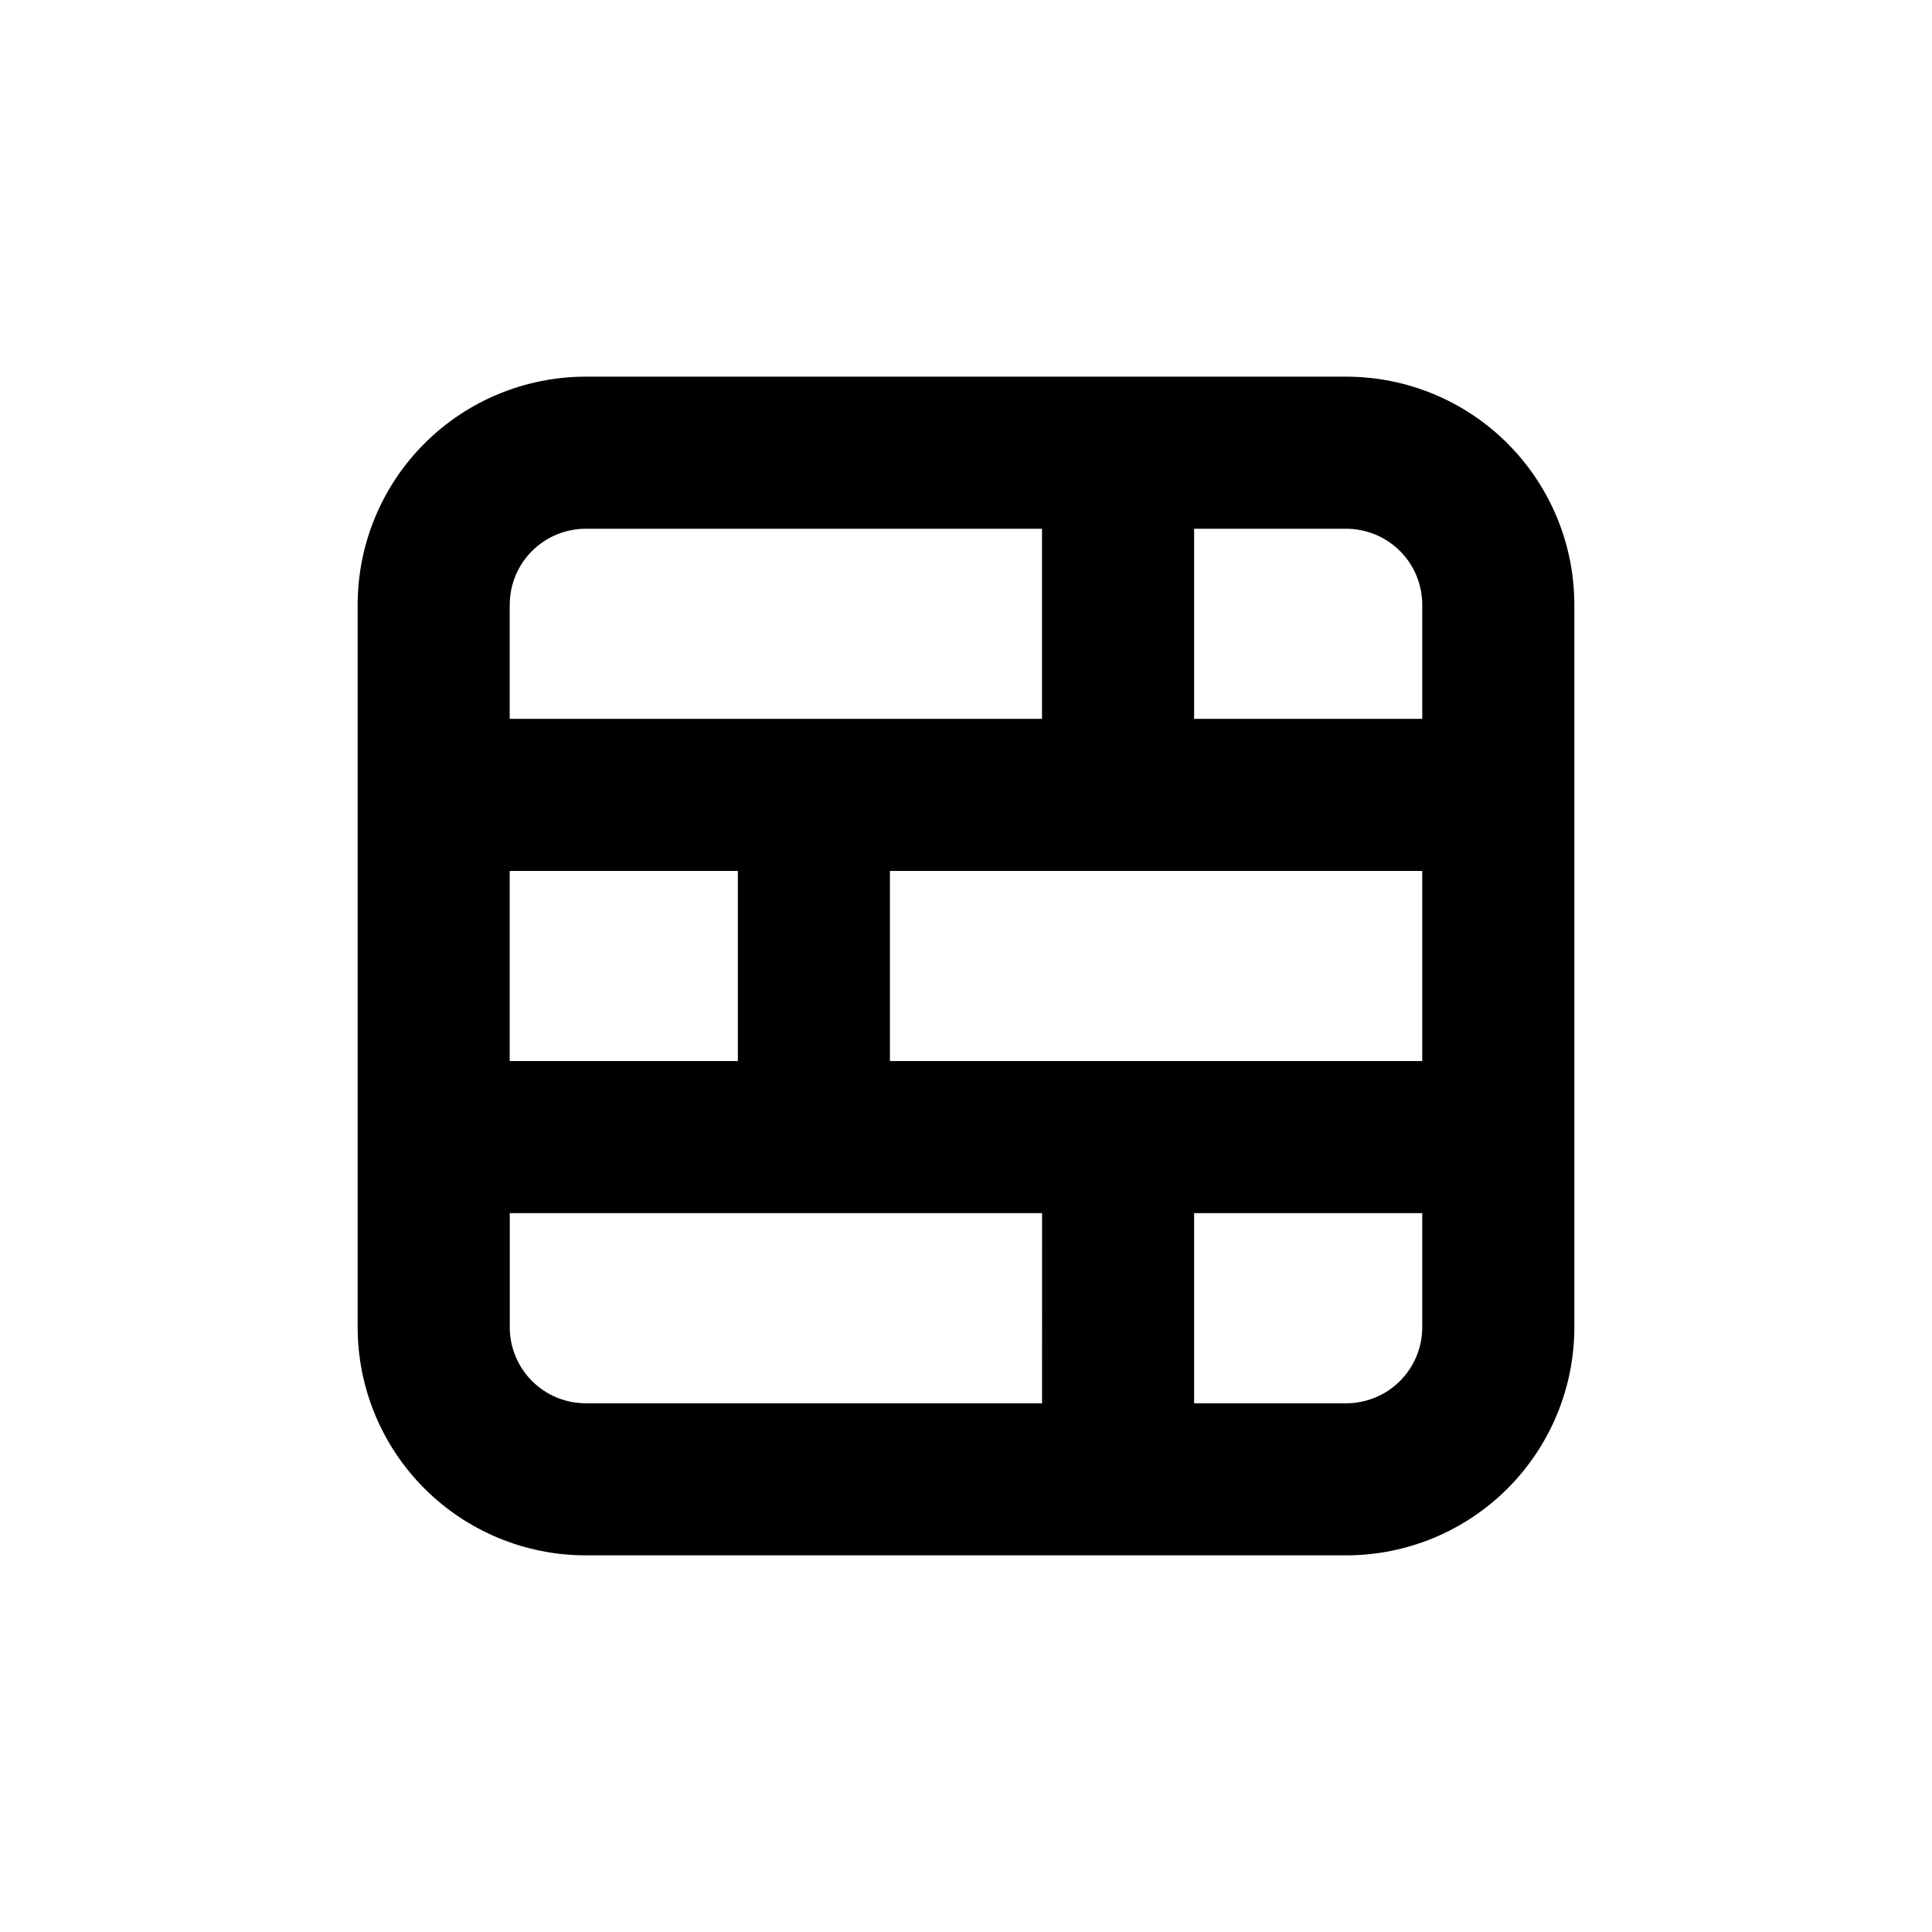 <?xml version="1.0" encoding="UTF-8"?>
<!-- Uploaded to: SVG Repo, www.svgrepo.com, Generator: SVG Repo Mixer Tools -->
<svg fill="#000000" width="800px" height="800px" version="1.1" viewBox="144 144 512 512" xmlns="http://www.w3.org/2000/svg">
 <path d="m500.76 243.82h-201.52c-16.035 0-31.414 6.371-42.75 17.707-11.34 11.34-17.707 26.719-17.707 42.75v191.45c0 16.035 6.367 31.41 17.707 42.75 11.336 11.336 26.715 17.707 42.75 17.707h201.52c16.031 0 31.41-6.371 42.75-17.707 11.336-11.34 17.707-26.715 17.707-42.75v-191.45c0-16.031-6.371-31.41-17.707-42.75-11.34-11.336-26.719-17.707-42.75-17.707zm-40.305 40.305h40.305c5.344 0 10.469 2.125 14.25 5.902 3.777 3.781 5.902 8.906 5.902 14.25v30.23h-60.457zm60.457 90.688v50.379h-141.07v-50.379zm-241.83-70.535c0-5.344 2.121-10.469 5.902-14.25 3.777-3.777 8.902-5.902 14.25-5.902h120.91v50.383h-141.07zm0 70.535h60.457v50.379h-60.457zm141.07 141.07h-120.91c-5.348 0-10.473-2.125-14.25-5.902-3.781-3.781-5.902-8.906-5.902-14.25v-30.23h141.07zm80.609 0h-40.305v-50.383h60.457v30.23c0 5.344-2.125 10.469-5.902 14.25-3.781 3.777-8.906 5.902-14.25 5.902z"/>
</svg>